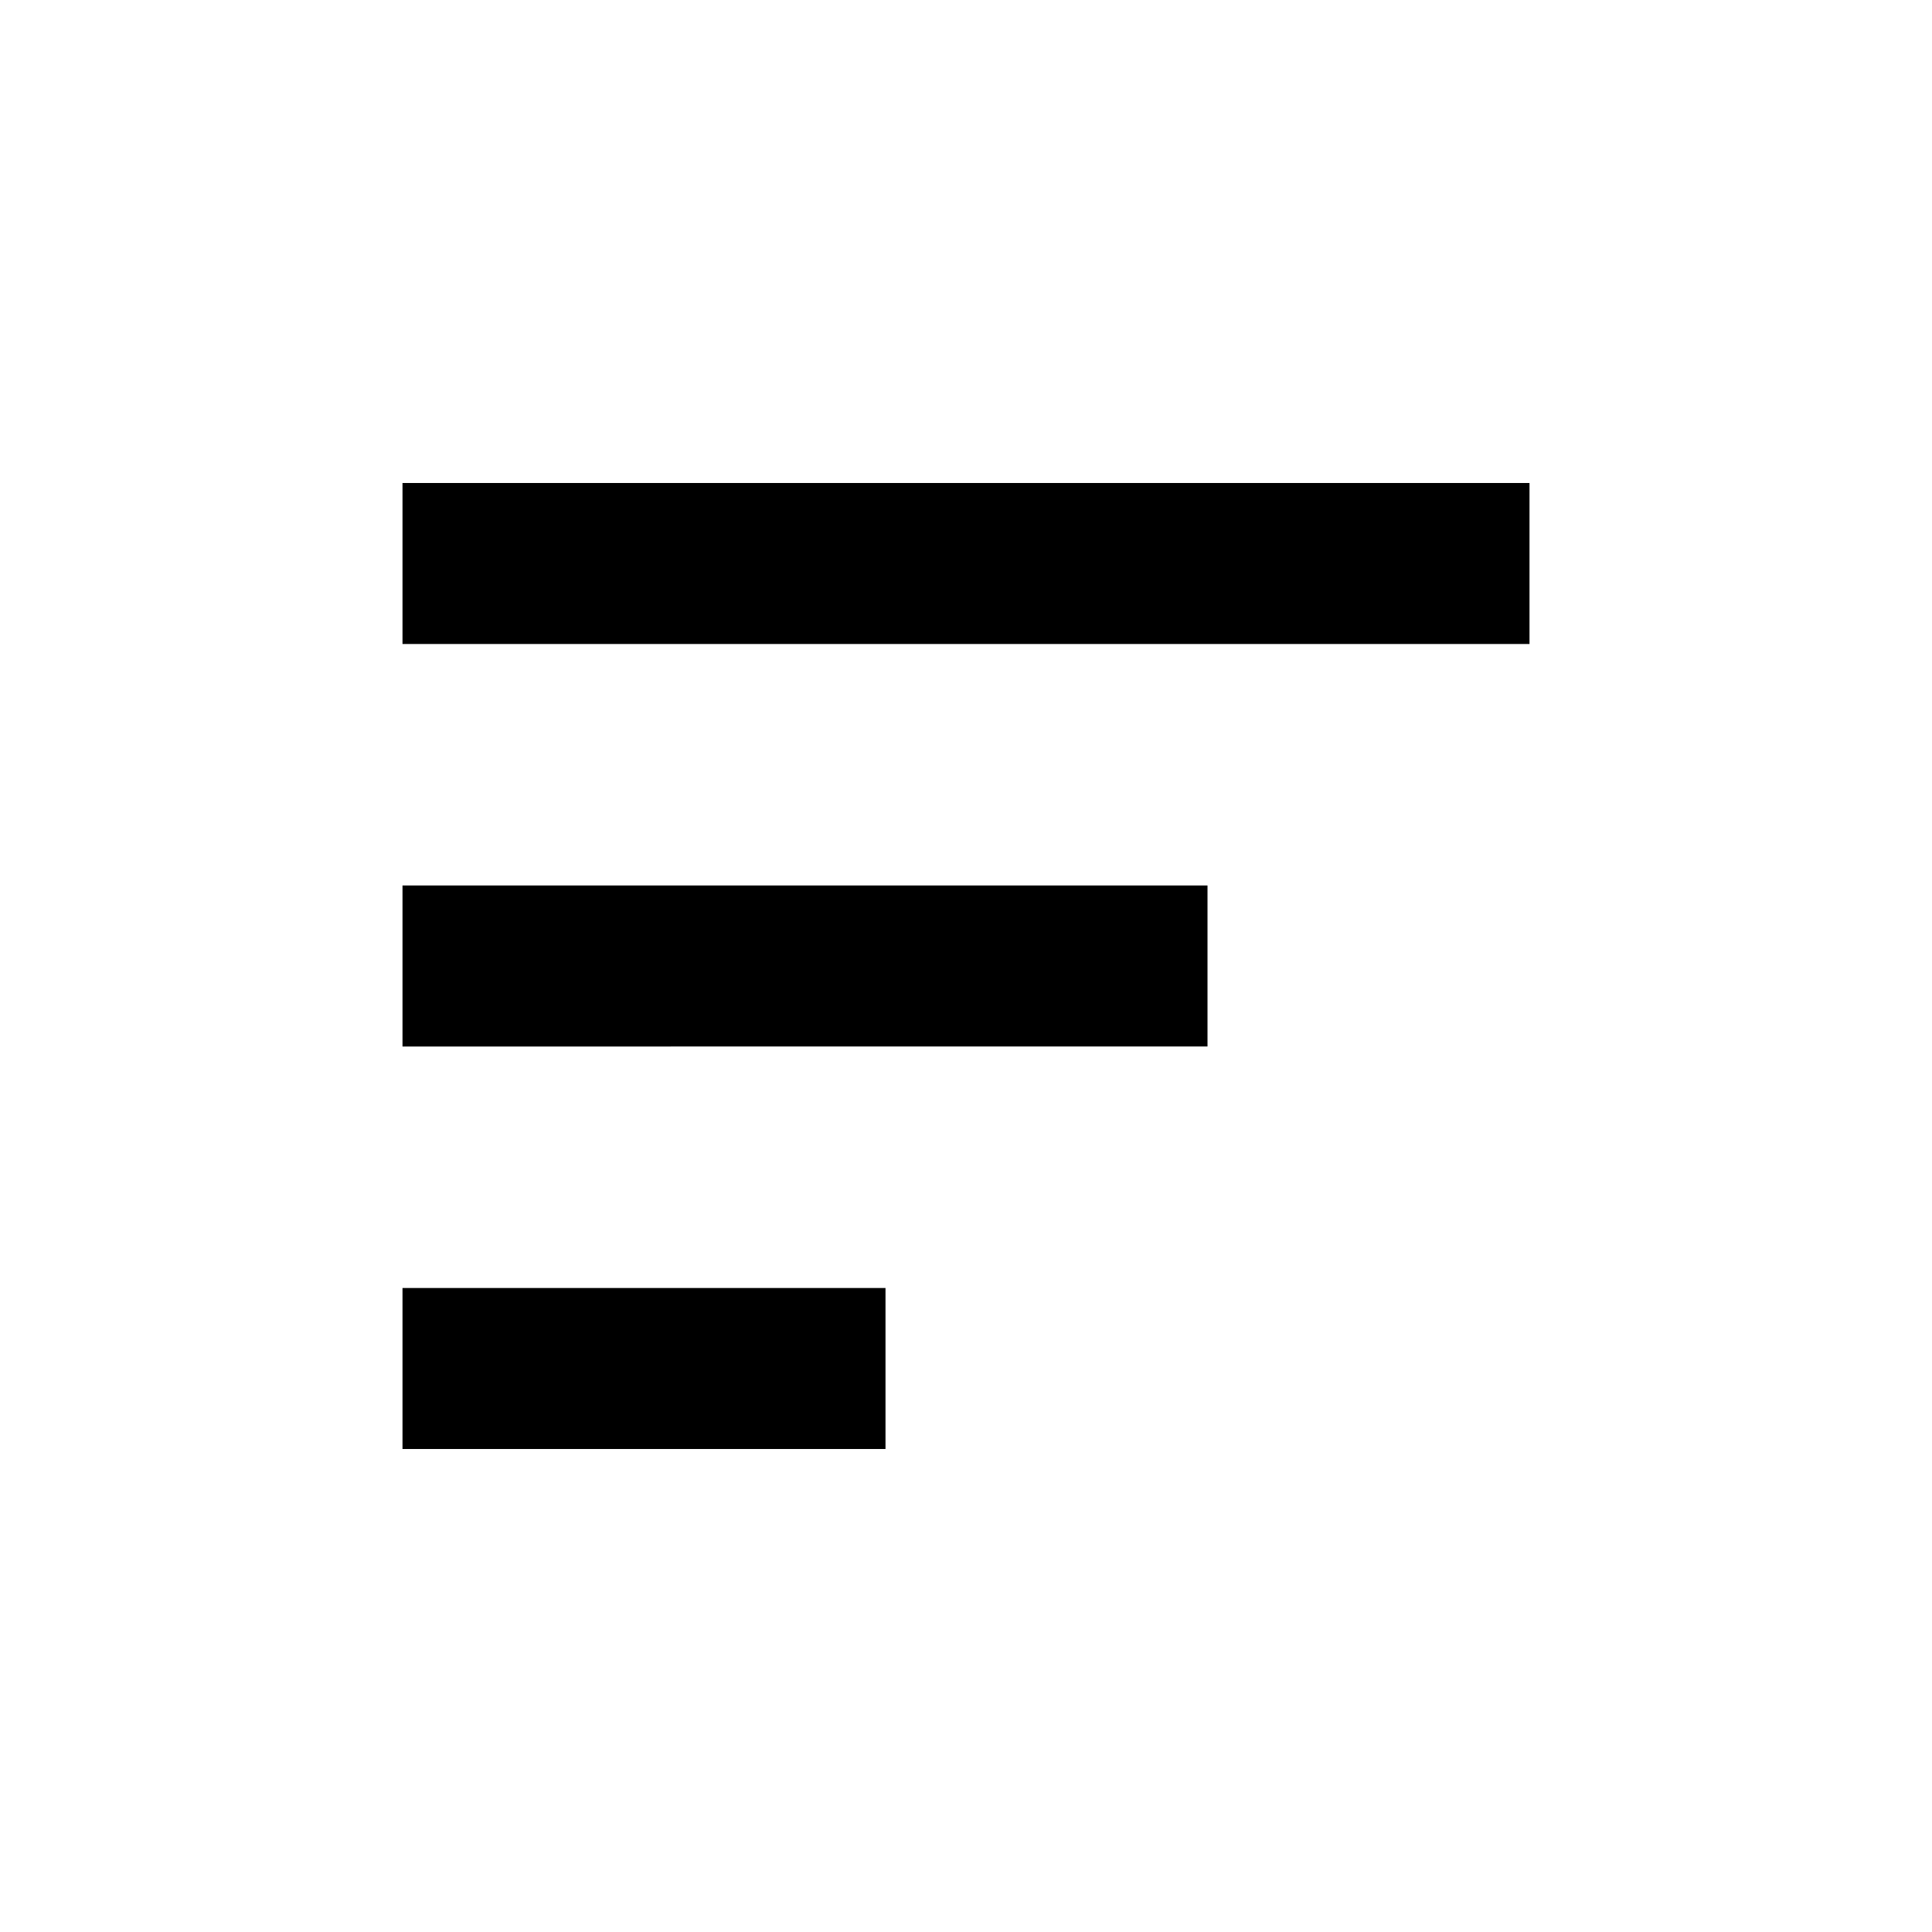 <?xml version="1.0" encoding="UTF-8"?><svg id="Layer_1" xmlns="http://www.w3.org/2000/svg" viewBox="0 0 24 24"><defs><style>.cls-1{stroke-width:0px;}</style></defs><path class="cls-1" d="M5,6h14v2H5v-2ZM5,11h10v2H5v-2ZM11,16v2h-6v-2h6Z"/></svg>